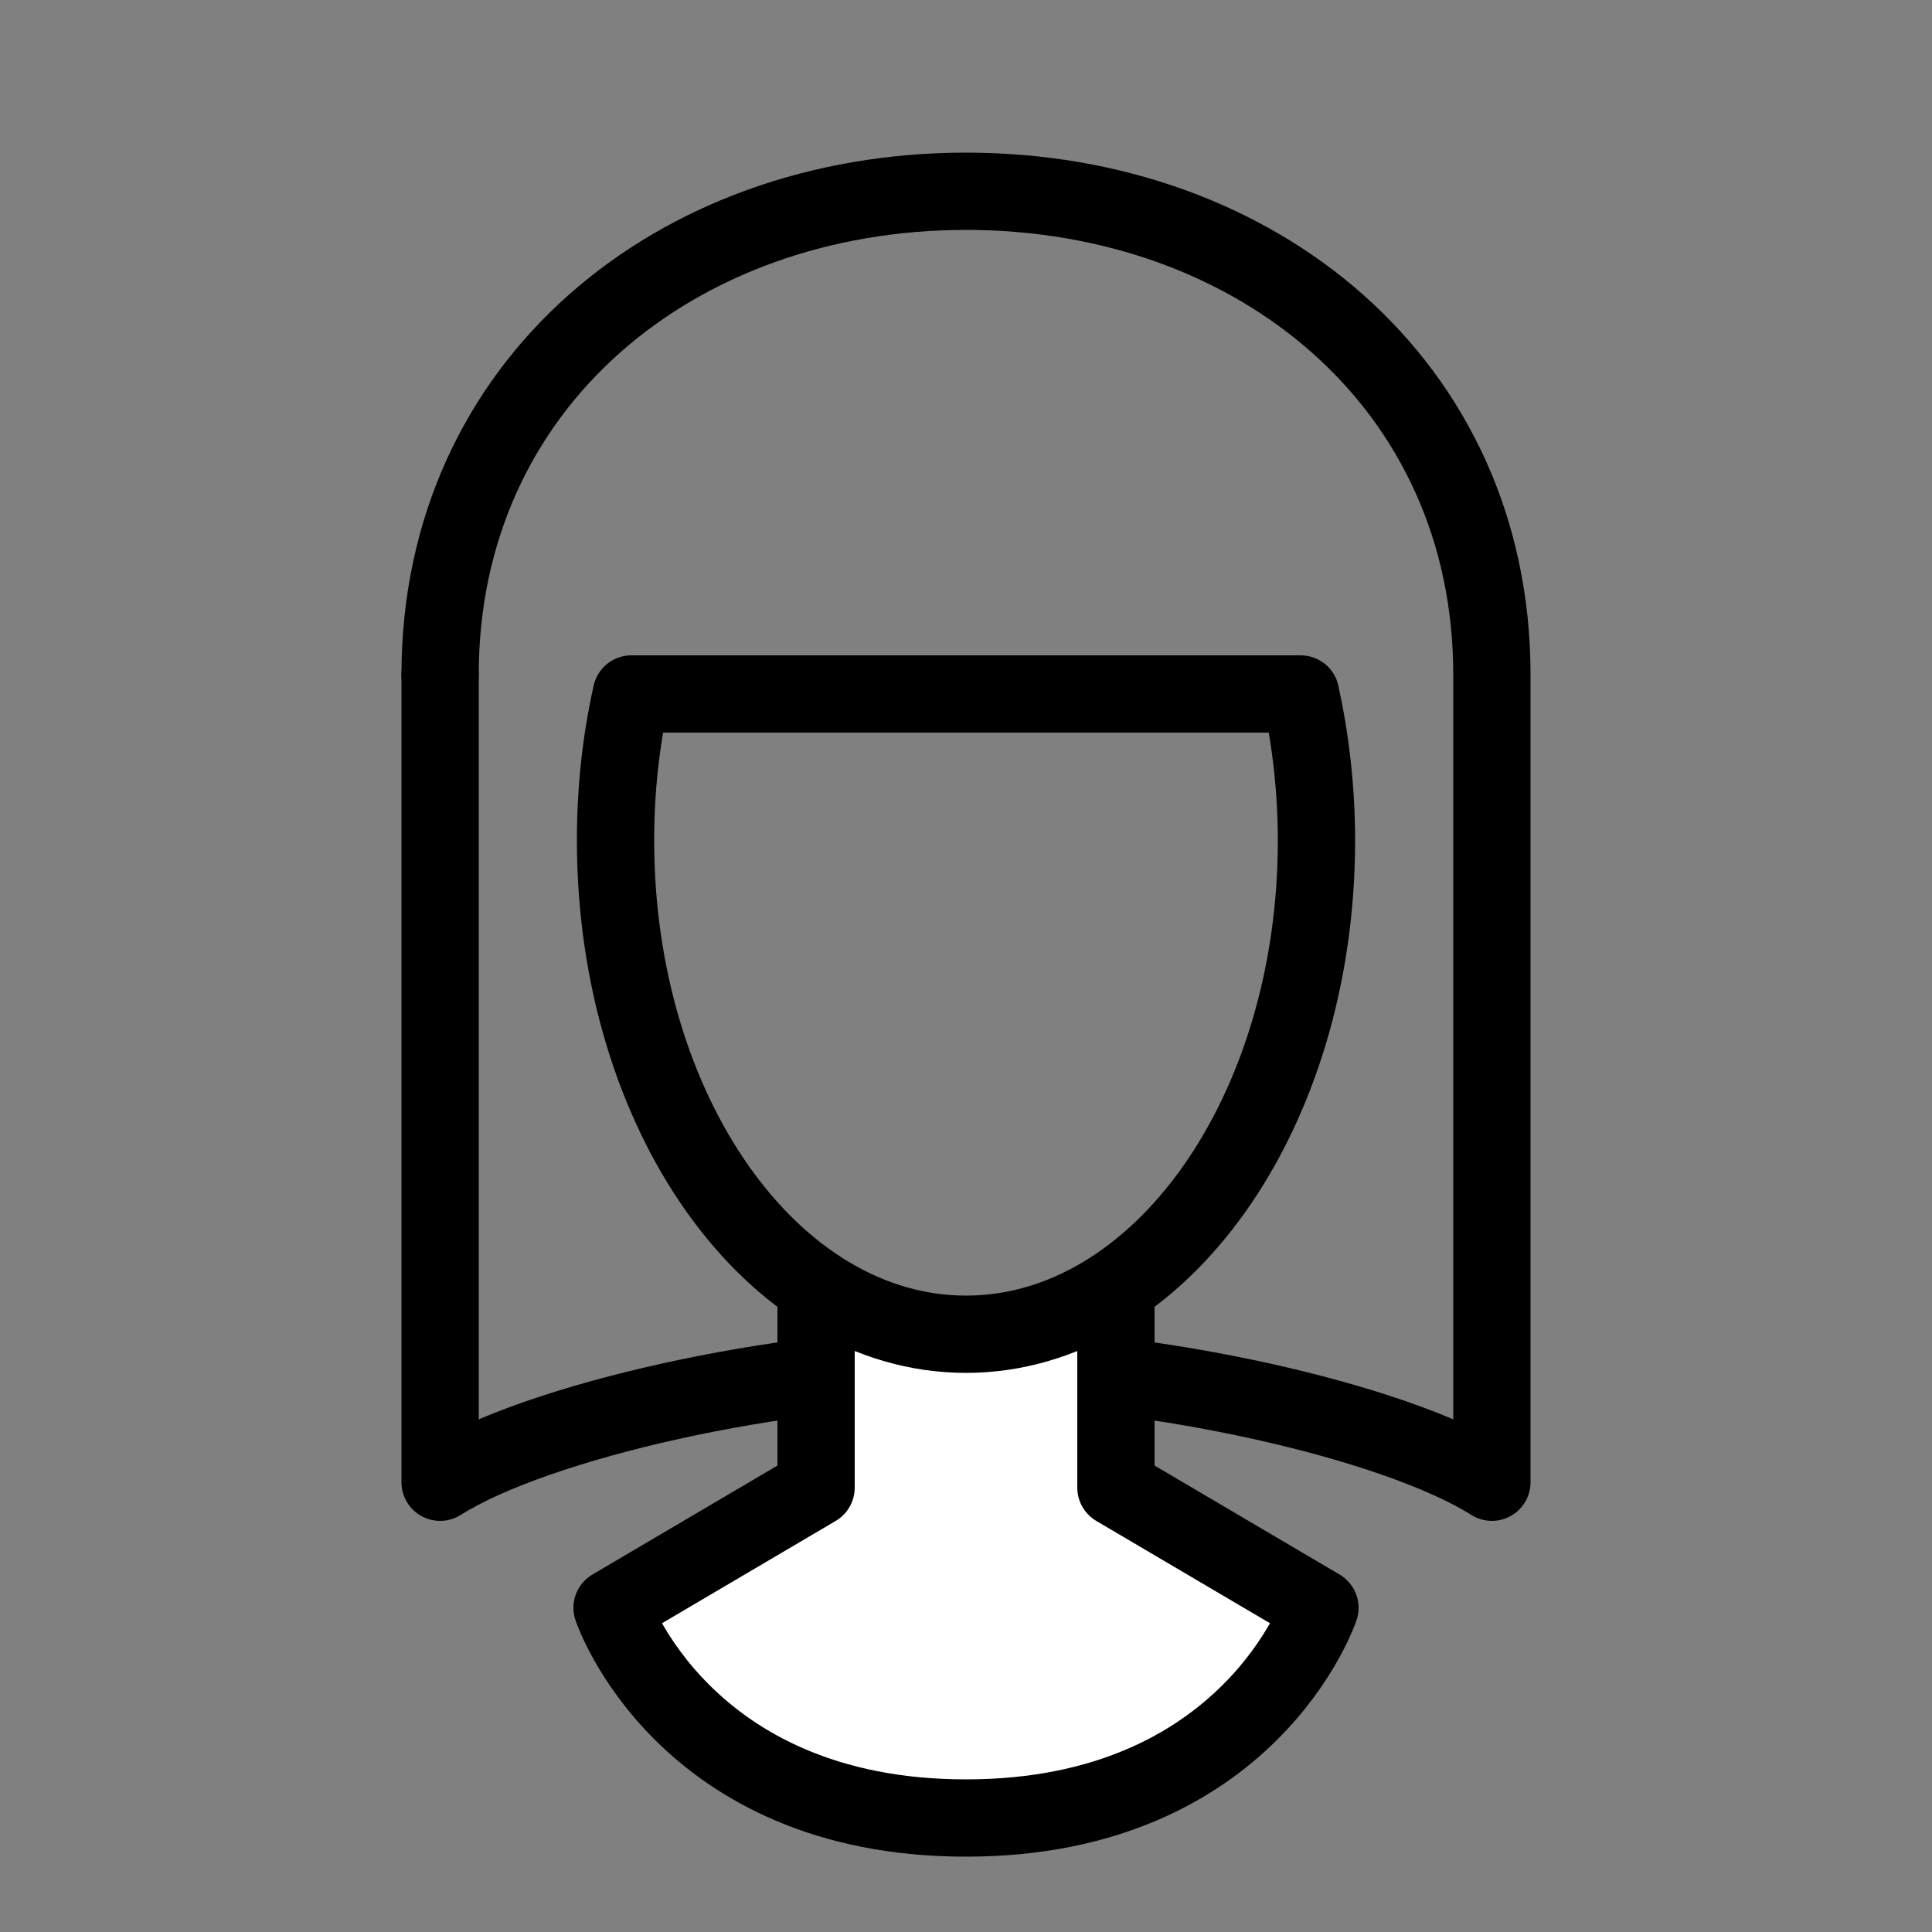 <?xml version="1.0" encoding="UTF-8"?> <svg xmlns="http://www.w3.org/2000/svg" id="Layer_2" data-name="Layer 2" viewBox="0 0 50 50"><rect x="0" y="0" width="50" height="50" fill="#808080" stroke="none"/> <defs> <style> .cls-1, .cls-2 { fill: none; } .cls-3 { fill: #fff; } .cls-3, .cls-2 { stroke: #000; stroke-linecap: round; stroke-linejoin: round; stroke-width: 2px; } </style> </defs> <g id="Layer_2-2" data-name="Layer 2"> <g> <rect class="cls-1" width="50" height="50"></rect> <g> <path class="cls-2" d="m11.39,17.46c0-7.52,6.09-12.51,13.61-12.51s13.61,4.99,13.61,12.51v20.9c-2.52-1.59-8.84-3-13.61-3"></path> <path class="cls-2" d="m11.39,17.46c0,2.75,0,20.9,0,20.9,2.52-1.59,8.84-3,13.61-3"></path> <path class="cls-3" d="m28.88,33.86v4.64s5.28,3.11,5.28,3.11c0,0-1.82,5.44-9.16,5.44s-9.16-5.44-9.16-5.44l5.28-3.11v-4.64"></path> <path class="cls-2" d="m34.07,21.75c0,7.06-4.06,12.78-9.07,12.78s-9.07-5.72-9.07-12.78c0-1.32.14-2.59.41-3.79h17.32c.26,1.19.41,2.47.41,3.79Z"></path> </g> </g> </g> </svg> 